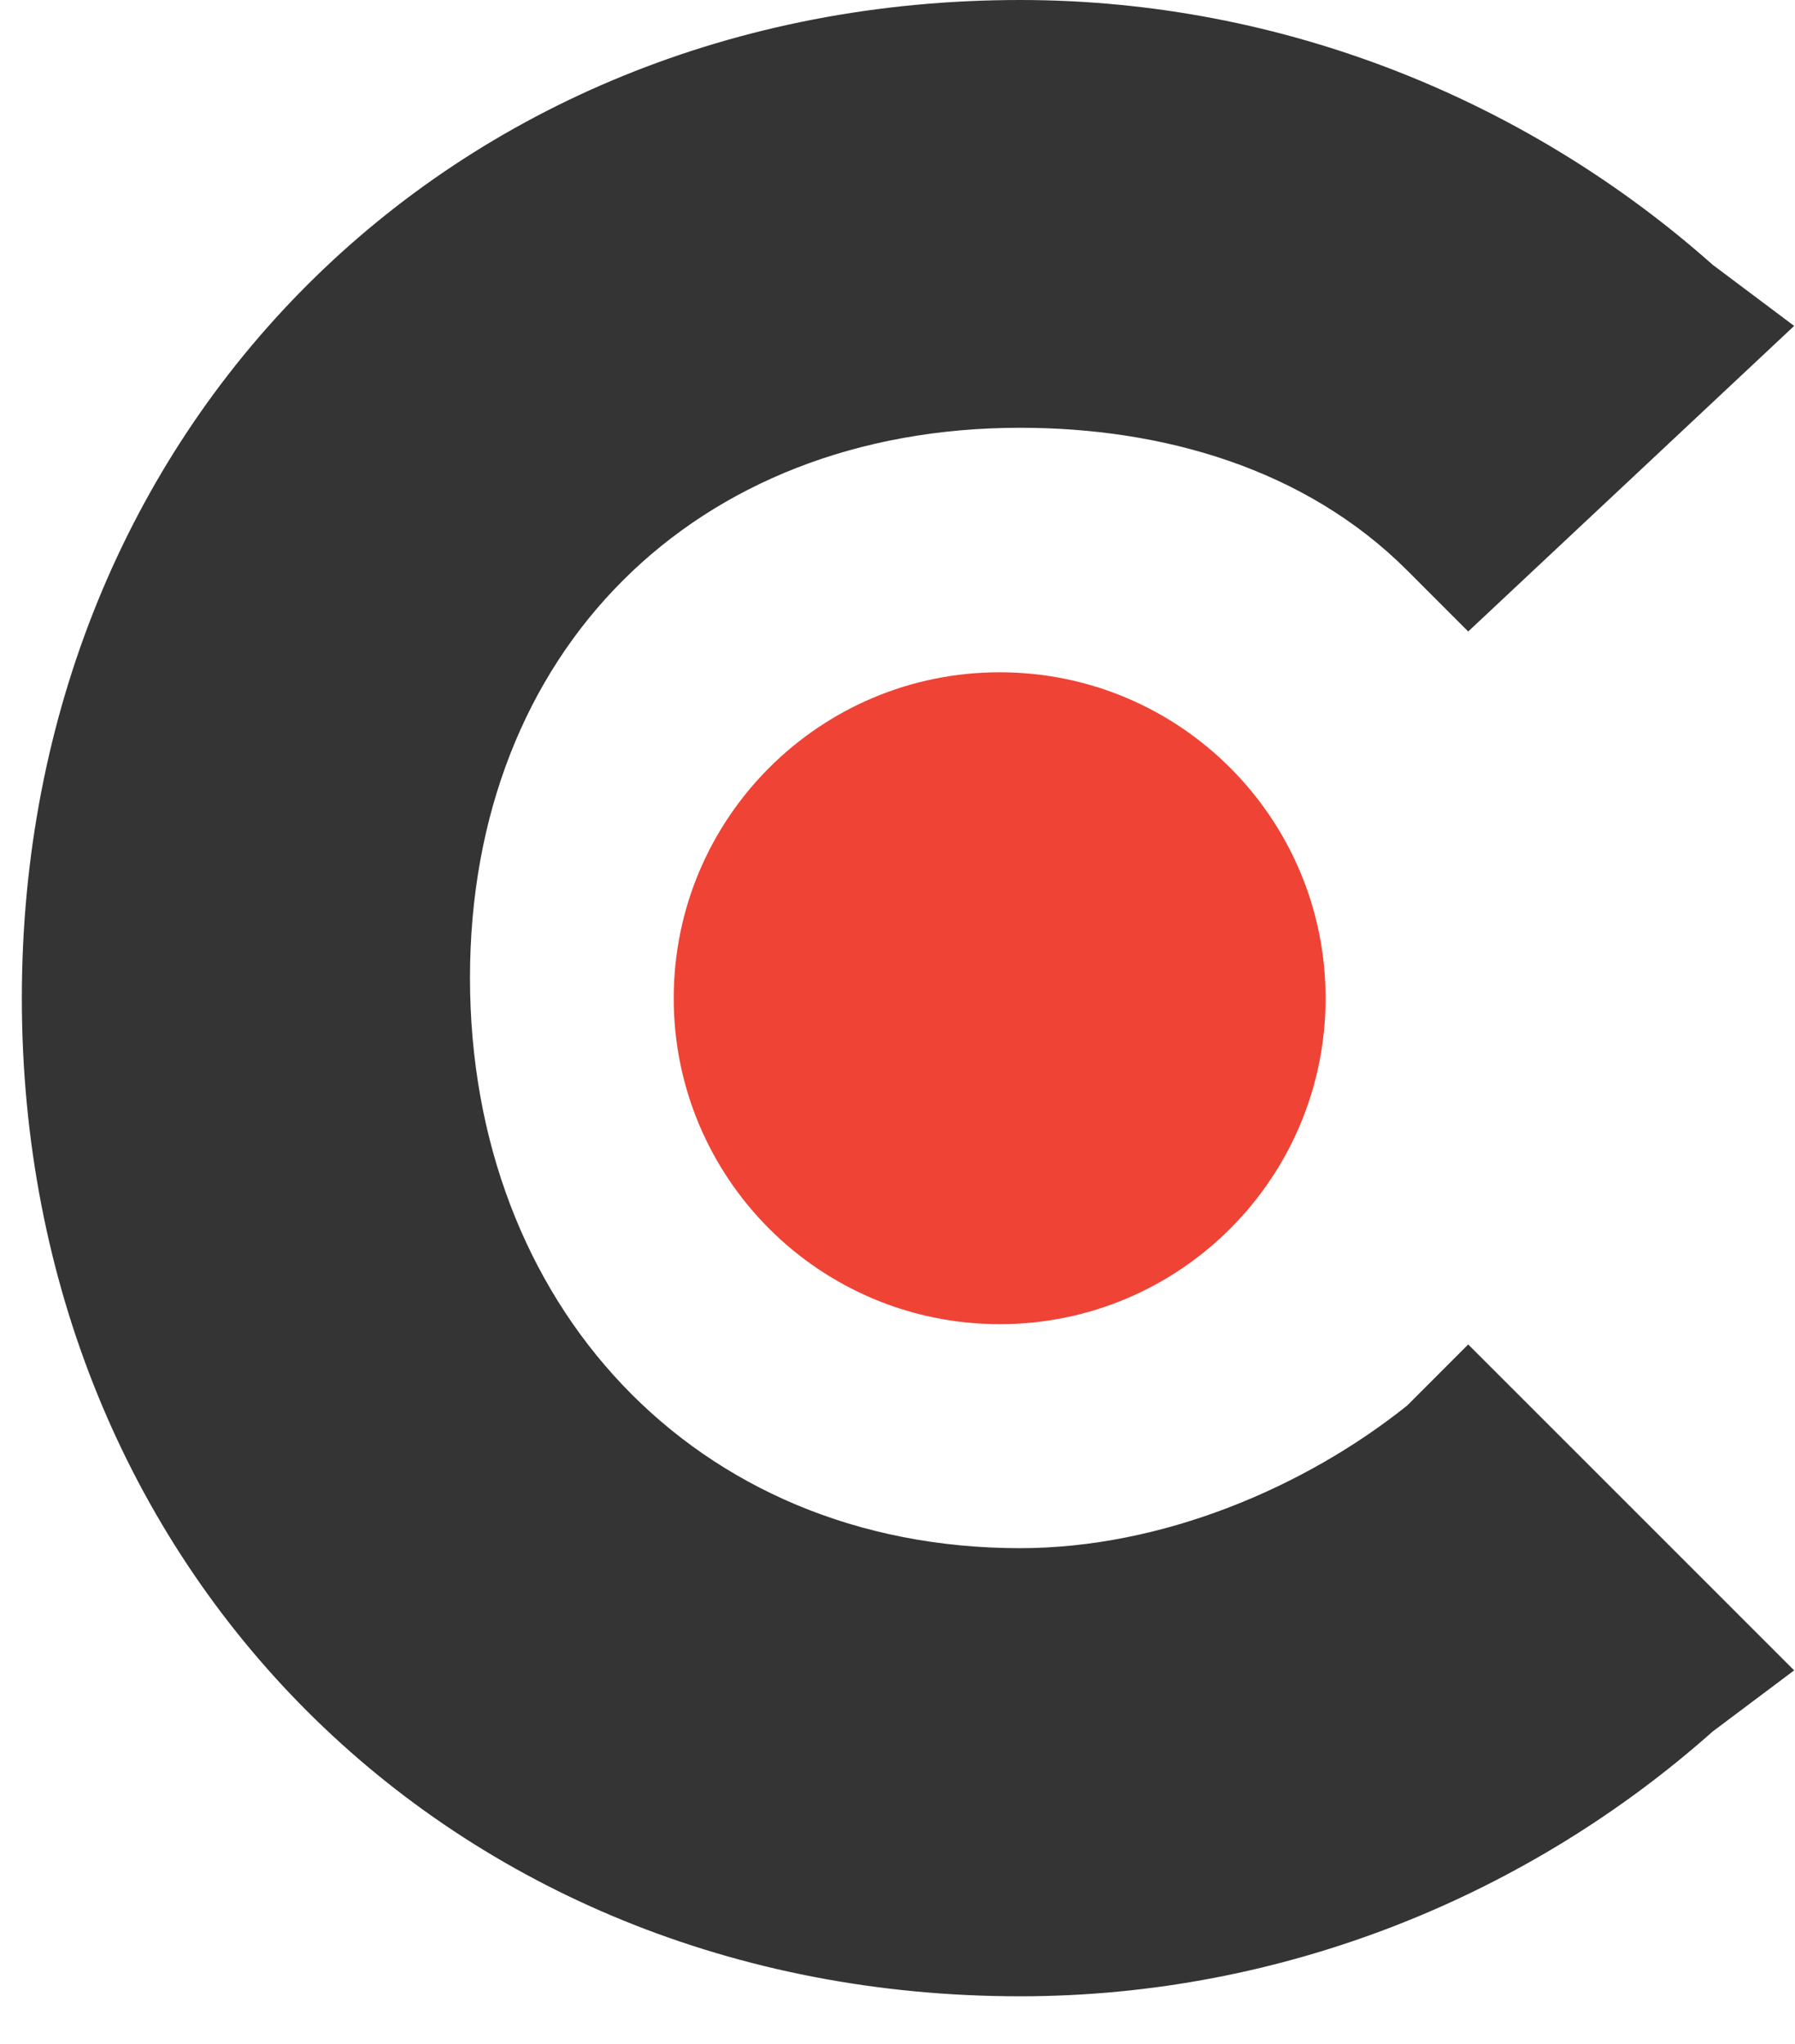<svg xmlns="http://www.w3.org/2000/svg" width="36" height="41" viewBox="0 0 36 41" fill="none"><path d="M28.221 28.192C26.178 29.826 23.318 31.052 20.458 31.052C13.921 31.052 9.426 26.149 9.426 19.612C9.426 13.074 13.921 8.58 20.458 8.58C23.318 8.58 26.178 9.397 28.221 11.44L29.446 12.666L35.983 6.537L34.349 5.311C30.672 2.043 25.769 0 20.458 0C9.018 0 0.438 8.58 0.438 20.02C0.438 31.46 9.018 40.04 20.458 40.04C25.769 40.04 30.672 37.998 34.349 34.729L35.983 33.503L29.446 26.966L28.221 28.192Z" fill="#343434"></path><path d="M20.049 26.559C23.659 26.559 26.586 23.632 26.586 20.022C26.586 16.411 23.659 13.484 20.049 13.484C16.439 13.484 13.512 16.411 13.512 20.022C13.512 23.632 16.439 26.559 20.049 26.559Z" fill="#EF4335"></path></svg>